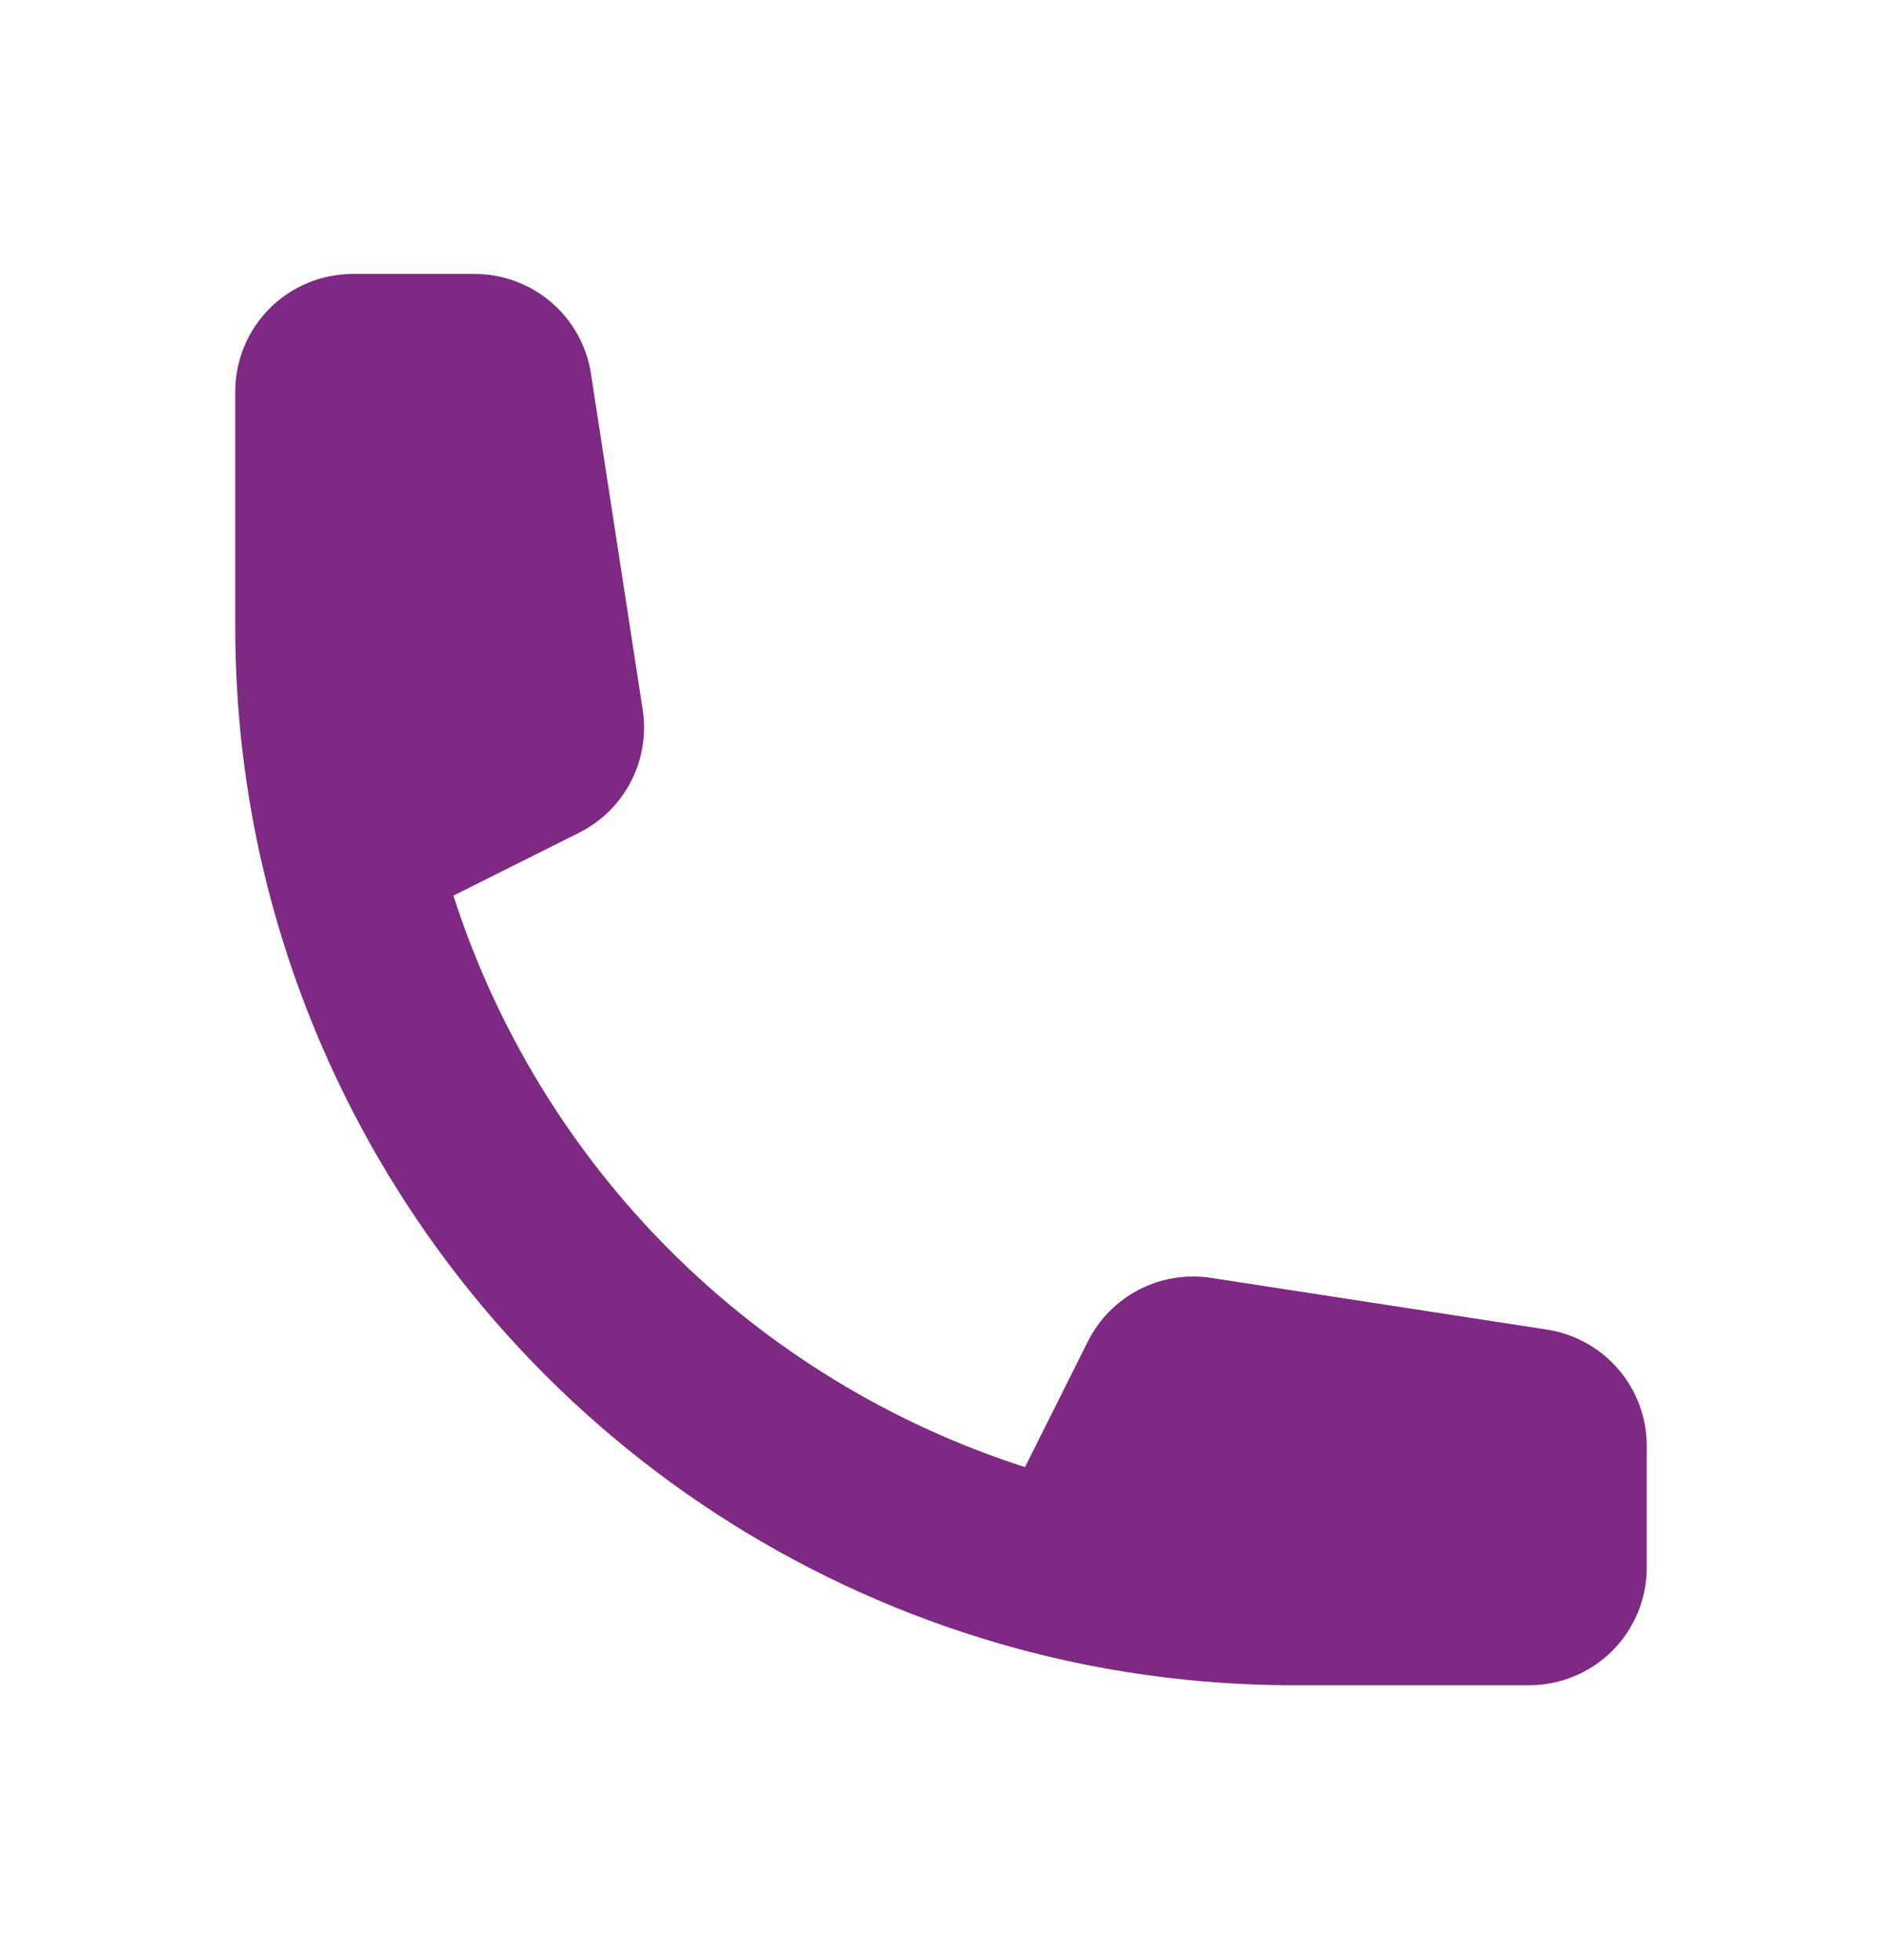 <?xml version="1.0" encoding="UTF-8"?> <svg xmlns="http://www.w3.org/2000/svg" width="24" height="25" viewBox="0 0 24 25" fill="none"><path fill-rule="evenodd" clip-rule="evenodd" d="M5.782 11.423L7.383 10.622C7.667 10.48 7.899 10.252 8.045 9.97C8.191 9.688 8.244 9.367 8.196 9.053L7.536 4.766C7.482 4.412 7.302 4.089 7.03 3.856C6.759 3.623 6.412 3.494 6.054 3.494H4.5C4.102 3.494 3.721 3.652 3.439 3.933C3.158 4.215 3 4.596 3 4.994V7.994C3 9.058 3.123 10.094 3.357 11.087C3.934 13.53 5.18 15.764 6.955 17.54C8.73 19.315 10.964 20.56 13.407 21.137C14.421 21.375 15.459 21.494 16.5 21.494H19.5C19.898 21.494 20.279 21.336 20.561 21.055C20.842 20.773 21 20.392 21 19.994V18.44C21 18.082 20.872 17.736 20.638 17.464C20.405 17.192 20.082 17.013 19.728 16.958L15.441 16.298C15.127 16.25 14.806 16.303 14.524 16.449C14.242 16.595 14.014 16.827 13.872 17.111L13.071 18.712C11.364 18.163 9.812 17.216 8.545 15.949C7.277 14.681 6.331 13.13 5.782 11.423Z" fill="#7E2983"></path></svg> 